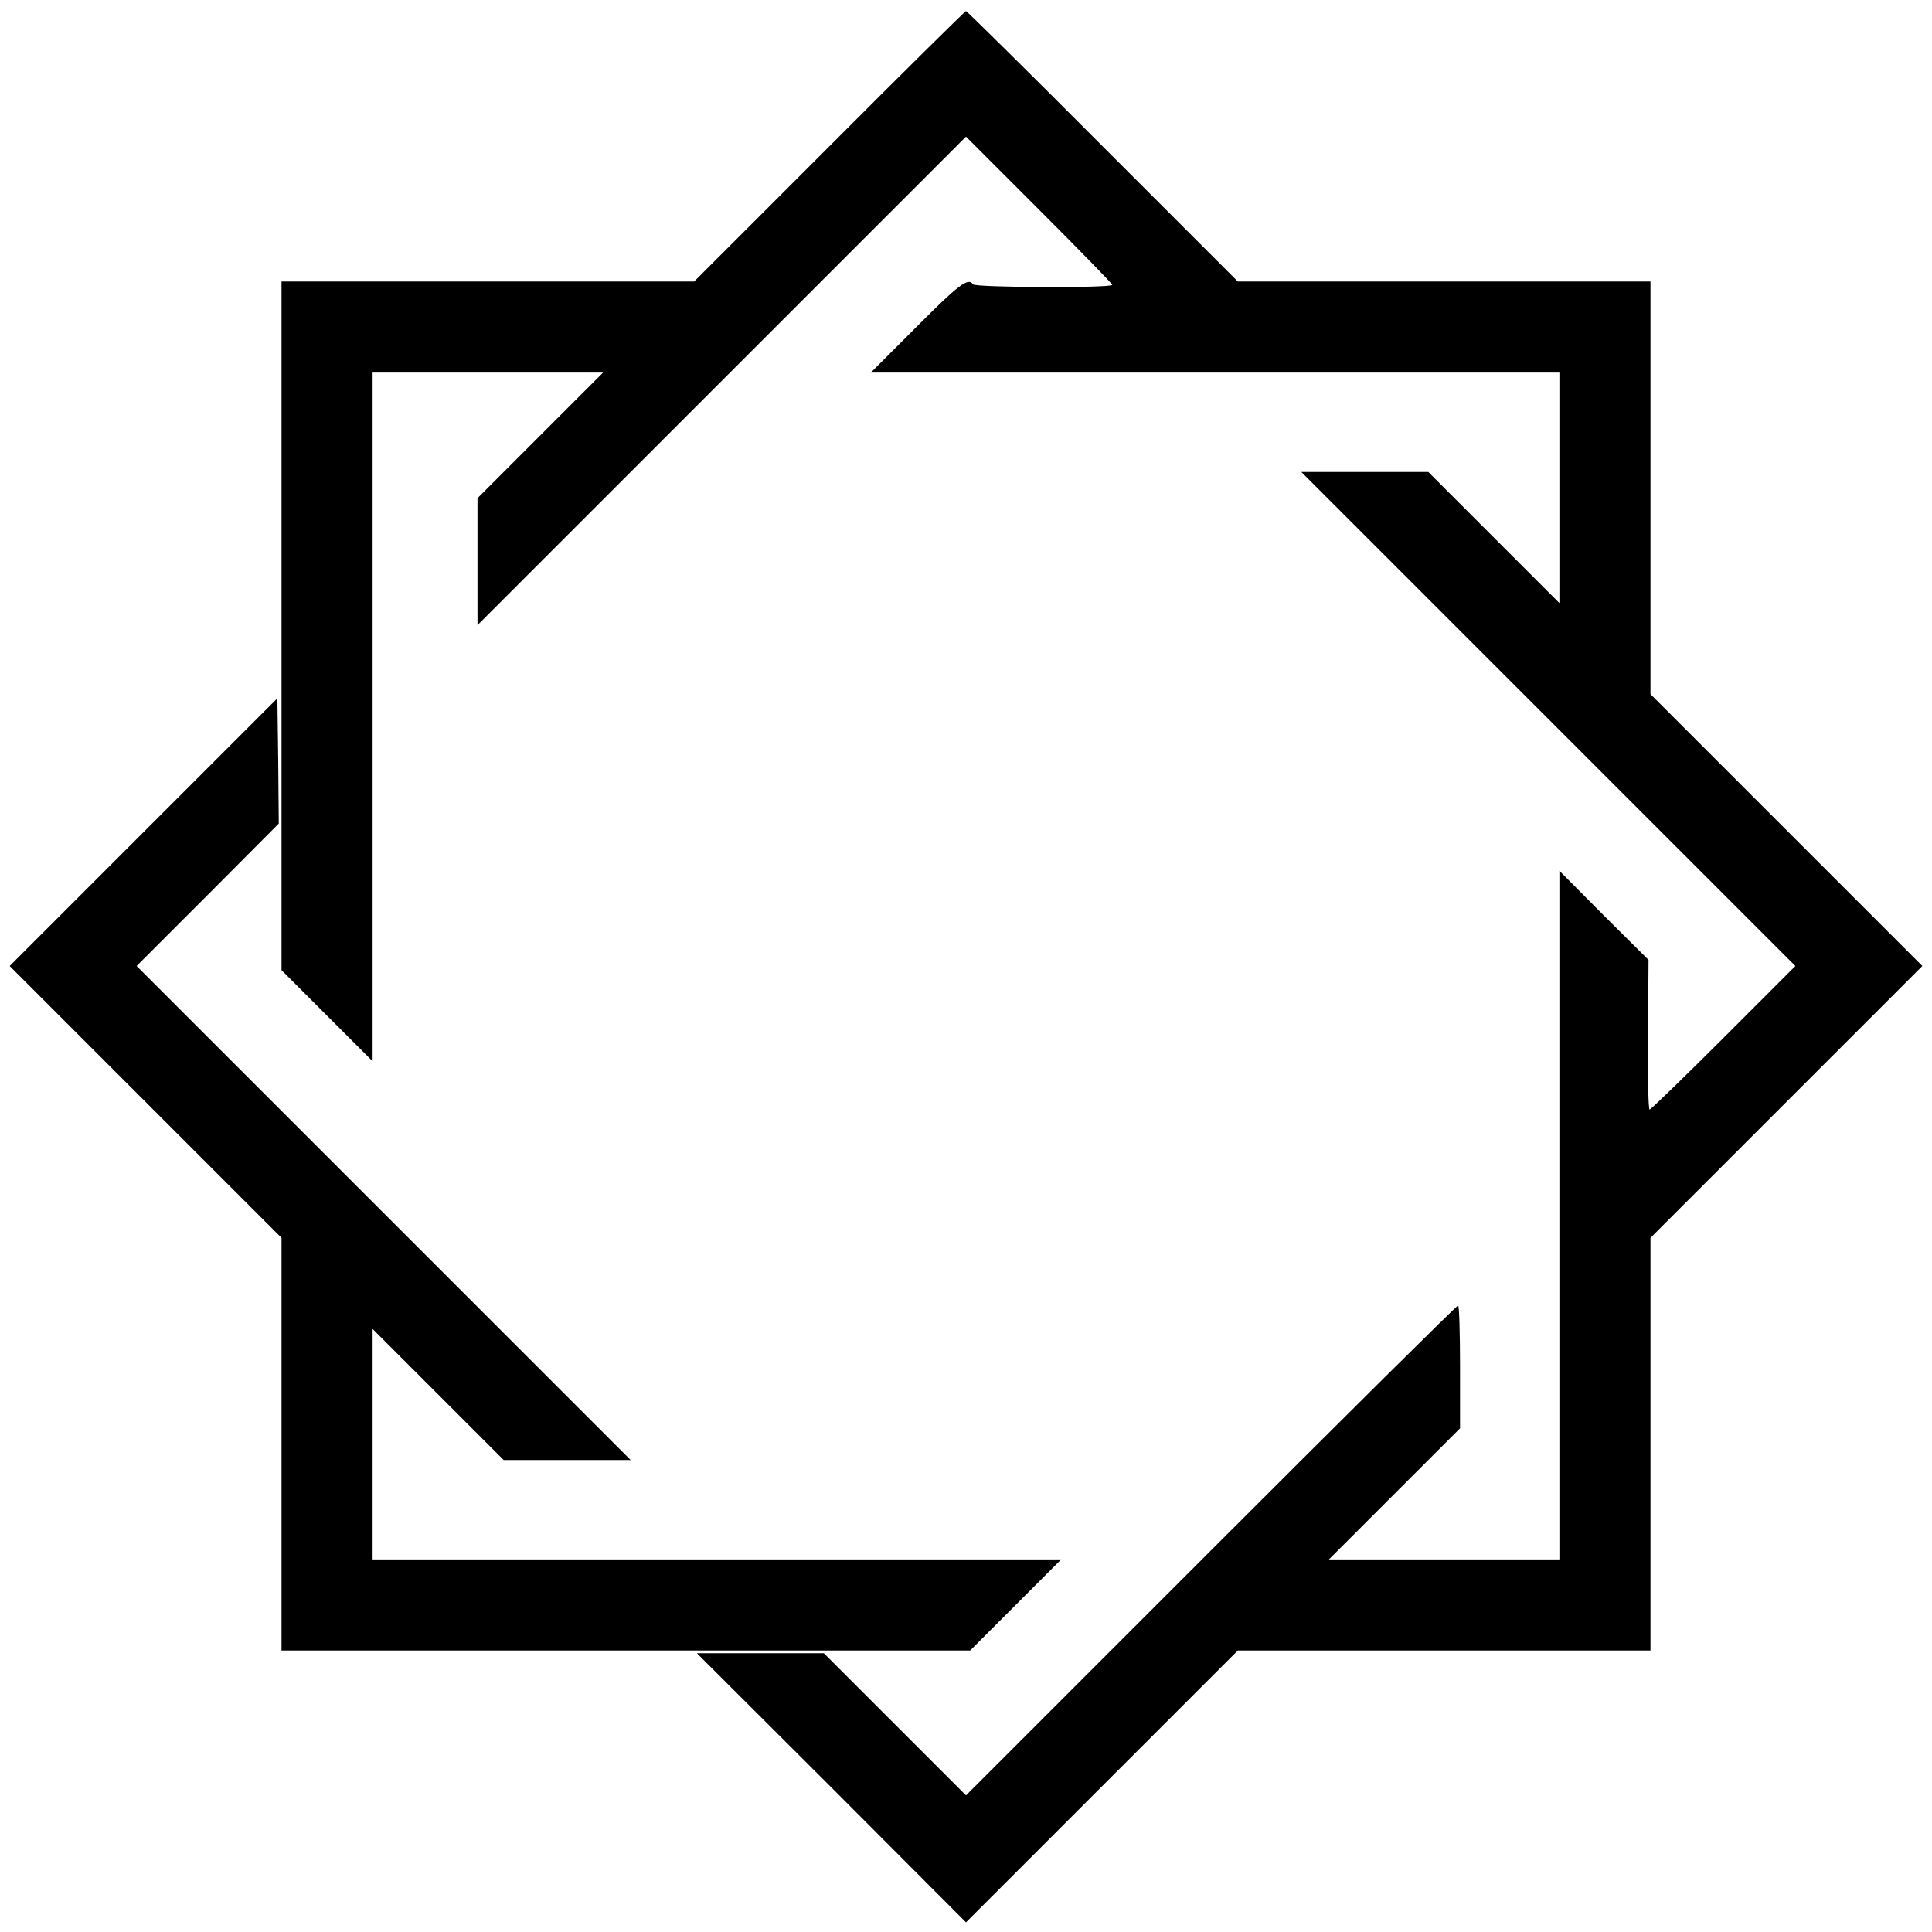 <?xml version="1.0" standalone="no"?>
<!DOCTYPE svg PUBLIC "-//W3C//DTD SVG 20010904//EN"
 "http://www.w3.org/TR/2001/REC-SVG-20010904/DTD/svg10.dtd">
<svg version="1.0" xmlns="http://www.w3.org/2000/svg"
 width="700pt" height="700pt" viewBox="0 0 700 700"
 preserveAspectRatio="xMidYMid meet">
<g transform="translate(0,700) scale(0.1,-0.1)"
fill="#000000" stroke="none">
<path d="M3005 6470 l-490 -490 -747 0 -748 0 0 -1248 0 -1247 165 -165 165
-165 0 1248 0 1247 417 0 418 0 -228 -228 -227 -227 0 -230 0 -230 885 885
885 885 265 -265 c146 -146 265 -268 265 -272 0 -12 -498 -10 -505 2 -16 26
-52 -1 -205 -155 l-165 -165 1248 0 1247 0 0 -417 0 -418 -238 238 -237 237
-230 0 -230 0 895 -895 895 -895 -260 -260 c-143 -143 -264 -260 -268 -260 -5
0 -7 122 -6 271 l2 271 -162 161 -161 162 0 -1248 0 -1247 -417 0 -418 0 238
238 237 237 0 223 c0 122 -3 222 -7 222 -5 0 -407 -399 -895 -887 l-888 -888
-258 258 -257 257 -230 0 -230 0 488 -487 487 -488 493 493 492 492 748 0 747
0 0 747 0 748 492 492 493 493 -493 493 -492 492 0 748 0 747 -748 0 -747 0
-490 490 c-269 270 -492 490 -495 490 -3 0 -226 -220 -495 -490z"/>
<path d="M520 3985 l-485 -485 493 -493 492 -492 0 -748 0 -747 1248 0 1247 0
165 165 165 165 -1248 0 -1247 0 0 417 0 418 238 -238 237 -237 230 0 230 0
-895 895 -895 895 258 258 257 258 -2 227 -3 227 -485 -485z"/>
</g>
</svg>
